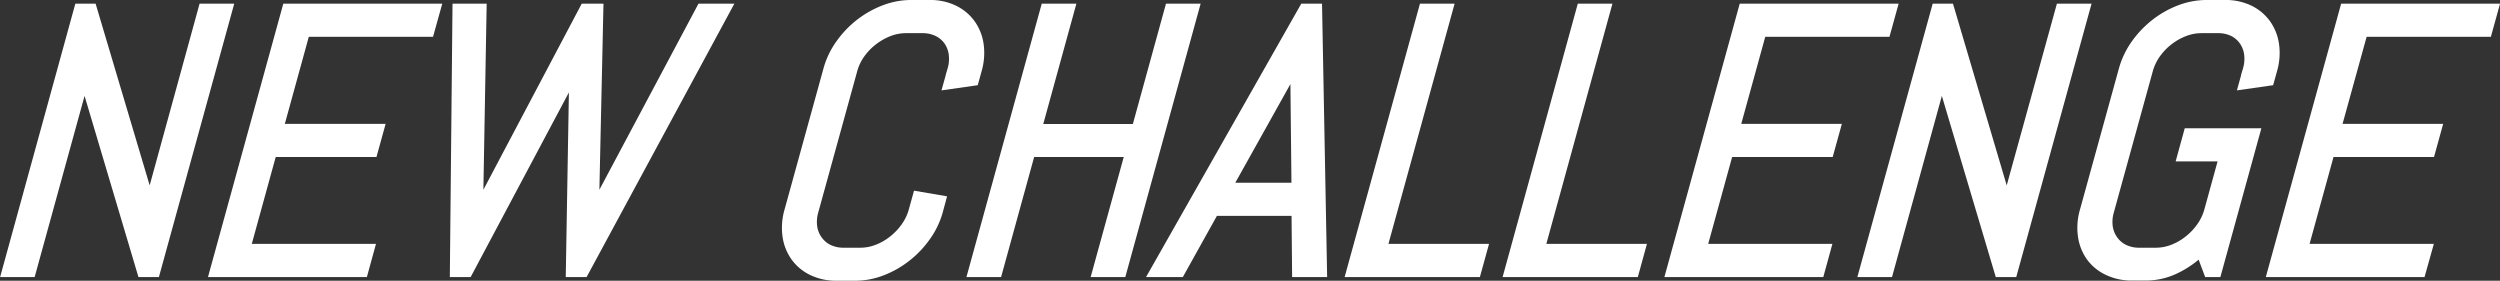 <svg xmlns="http://www.w3.org/2000/svg" viewBox="0 0 706.46 79.33"><rect x="0" y="0" width="706.46" height="79.33" fill="#333333" stroke="none"/><defs><style>.cls-1{fill:#fff;stroke:#fff;stroke-miterlimit:10;stroke-width:3px;}</style></defs><title>top_copy01</title><g id="レイヤー_2" data-name="レイヤー 2"><g id="レイヤー_1-2" data-name="レイヤー 1"><path class="cls-1" d="M40.24,76.79,24.16,22.73l.27-3.21L8.65,76.79H2L22.43,2.54H25.9L42,56.65l-.19,3.16L57.54,2.54h6.68L43.76,76.79Z"/><path class="cls-1" d="M60.74,76.79,81.2,2.54H123L121.23,8.9H86.12l-7.6,27.6H107l-1.76,6.37H76.77L69.18,70.42h35.1l-1.75,6.37Z"/><path class="cls-1" d="M164.87,76.79H161.4l.95-55.87.59-2.9-1.11,2.9L132.1,76.79h-3.47l.73-74.25H136L135,59l-.55,2.74,1-2.74L165.29,2.54H169L167.76,59l-.55,2.74,1-2.74L198.28,2.54H205Z"/><path class="cls-1" d="M261.56,66.69a27.09,27.09,0,0,1-5.51,5.8,26.34,26.34,0,0,1-6.87,3.91,20.74,20.74,0,0,1-7.49,1.43h-5.28a15.3,15.3,0,0,1-6.73-1.43,12.43,12.43,0,0,1-4.75-3.91,13.09,13.09,0,0,1-2.31-5.8,16.94,16.94,0,0,1,.53-7.09l11-39.87a22.6,22.6,0,0,1,3.38-7.1,27.28,27.28,0,0,1,5.5-5.8,26.7,26.7,0,0,1,6.91-3.91,20.87,20.87,0,0,1,7.51-1.42h5.28a15.1,15.1,0,0,1,6.7,1.42,12.6,12.6,0,0,1,4.73,3.91,13.14,13.14,0,0,1,2.31,5.8,17,17,0,0,1-.53,7.1l-.83,3-7,1,1.12-4a11,11,0,0,0,.34-4.64,8.68,8.68,0,0,0-1.5-3.75A8.2,8.2,0,0,0,265,8.8a9.79,9.79,0,0,0-4.37-.93H256a13.52,13.52,0,0,0-4.9.93,18,18,0,0,0-4.48,2.54A17.5,17.5,0,0,0,243,15.09a14.57,14.57,0,0,0-2.21,4.64l-11,39.87a11,11,0,0,0-.34,4.63A8.46,8.46,0,0,0,231,68a8.19,8.19,0,0,0,3.07,2.57,9.8,9.8,0,0,0,4.38.93h4.66a13.43,13.43,0,0,0,4.89-.93A16.86,16.86,0,0,0,252.47,68a17.85,17.85,0,0,0,3.58-3.78,14.63,14.63,0,0,0,2.21-4.63l1.11-4,6.38,1.09-.81,3A22.55,22.55,0,0,1,261.56,66.69Z"/><path class="cls-1" d="M310.17,76.79l9.35-33.92H291.09l-9.34,33.92h-6.68L295.52,2.54h6.68l-9.36,34h28.43l9.36-34h6.68L316.85,76.79Z"/><path class="cls-1" d="M366.46,59.5H343l-9.63,17.29h-6.94L368.59,2.54h3.52l1.39,74.25h-6.88Zm-19.94-6.37h19.94L366.1,18.9l.55-2.75-1,2.75Z"/><path class="cls-1" d="M381.94,76.79,402.4,2.54h6.68l-18.7,67.88h28.43l-1.76,6.37Z"/><path class="cls-1" d="M426.58,76.79,447,2.54h6.68L435,70.42h28.43l-1.75,6.37Z"/><path class="cls-1" d="M472.3,76.79,492.76,2.54h41.79L532.79,8.9h-35.1l-7.61,27.6h28.43l-1.76,6.37H488.33l-7.59,27.55h35.1l-1.75,6.37Z"/><path class="cls-1" d="M565.09,76.79,549,22.73l.27-3.21L533.51,76.79h-6.68L547.29,2.54h3.47l16,54.11-.19,3.16L582.39,2.54h6.68L568.62,76.79Z"/><path class="cls-1" d="M626.3,76.79h-2.12l-2.25-6a27.18,27.18,0,0,1-7.3,5.1,19.05,19.05,0,0,1-8.24,1.89h-3.88a15.27,15.27,0,0,1-6.73-1.43A12.35,12.35,0,0,1,591,72.49a13.09,13.09,0,0,1-2.31-5.8,16.78,16.78,0,0,1,.53-7.09l11-39.87a22.83,22.83,0,0,1,3.38-7.1,27.58,27.58,0,0,1,5.51-5.8A26.48,26.48,0,0,1,616,2.92a21,21,0,0,1,7.52-1.42h5.28a15.1,15.1,0,0,1,6.7,1.42,12.49,12.49,0,0,1,4.72,3.91,13.14,13.14,0,0,1,2.31,5.8,16.83,16.83,0,0,1-.53,7.1l-.83,3-7,1,1.11-4a11,11,0,0,0,.35-4.64,8.57,8.57,0,0,0-1.51-3.75,8.09,8.09,0,0,0-3-2.54,9.8,9.8,0,0,0-4.38-.93h-4.66a13.43,13.43,0,0,0-4.89.93,17.9,17.9,0,0,0-8.08,6.29,15,15,0,0,0-2.21,4.64l-11,39.87a11,11,0,0,0-.35,4.63A8.59,8.59,0,0,0,597.11,68a8.12,8.12,0,0,0,3.07,2.57,9.8,9.8,0,0,0,4.38.93h4.66a13.51,13.51,0,0,0,4.89-.93A17,17,0,0,0,618.57,68a18.1,18.1,0,0,0,3.58-3.78,14.85,14.85,0,0,0,2.21-4.63l4.26-15.48H616.77l1.75-6.37h18.54Z"/><path class="cls-1" d="M642.25,76.79,662.71,2.54H704.5L702.74,8.9H667.63L660,36.5h28.43l-1.76,6.37H658.27l-7.59,27.55h35.11L684,76.79Z"/></g></g></svg>